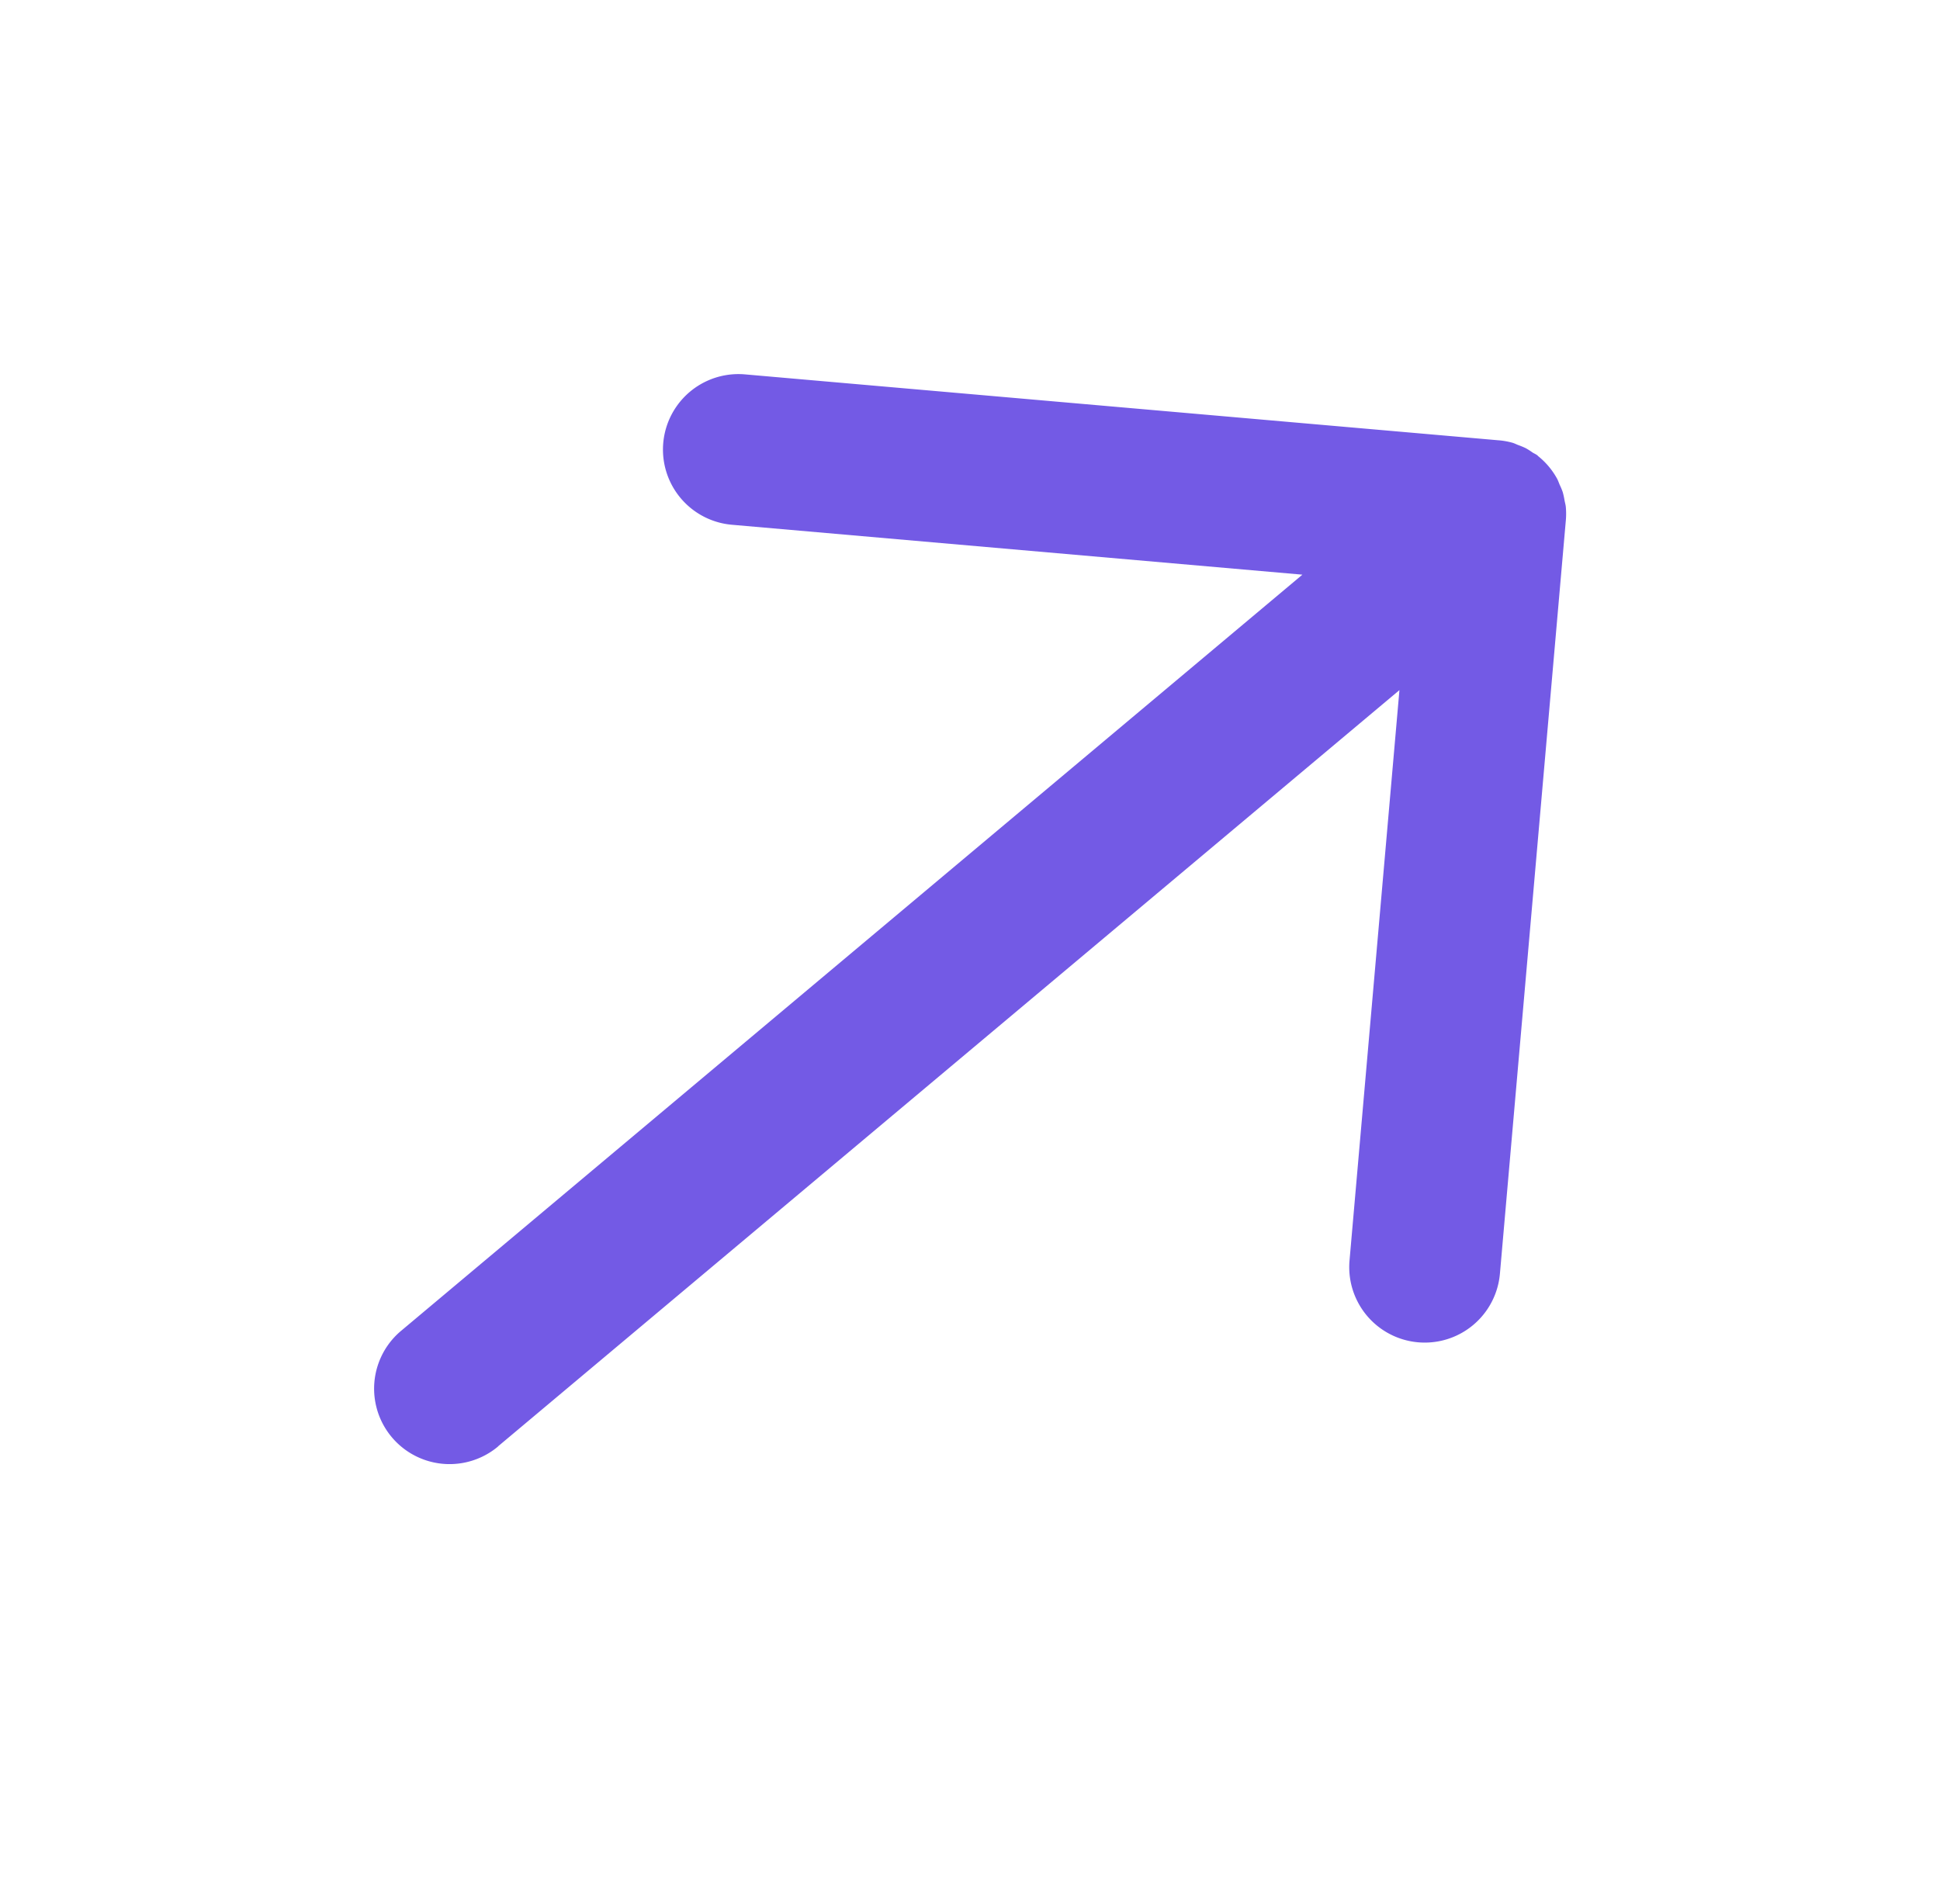 <svg xmlns="http://www.w3.org/2000/svg" width="17.428" height="17.105" viewBox="0 0 17.428 17.105">
  <g id="Group_35636" data-name="Group 35636" transform="translate(-33.801 72.587) rotate(-40)">
    <path id="_227601_right_arrow_icon" data-name="227601_right_arrow_icon" d="M8.678,21.868H19.249l-3.638,3.638a.678.678,0,1,0,.959.959l4.8-4.8h0a.684.684,0,0,0,.084-.1c.011-.017.019-.036.029-.053a.678.678,0,0,0,.033-.063.6.6,0,0,0,.022-.07c.006-.019.013-.037.017-.056a.678.678,0,0,0,.013-.133h0v0a.683.683,0,0,0-.013-.131c0-.02-.012-.039-.018-.059a.63.63,0,0,0-.021-.067.7.7,0,0,0-.035-.067c-.009-.017-.016-.034-.027-.05a.668.668,0,0,0-.085-.1l-4.8-4.8a.678.678,0,1,0-.959.959l3.638,3.638H8.678a.678.678,0,1,0,0,1.356Z" transform="translate(58.947 -42.915)" fill="#735ae5"/>
  </g>
</svg>
